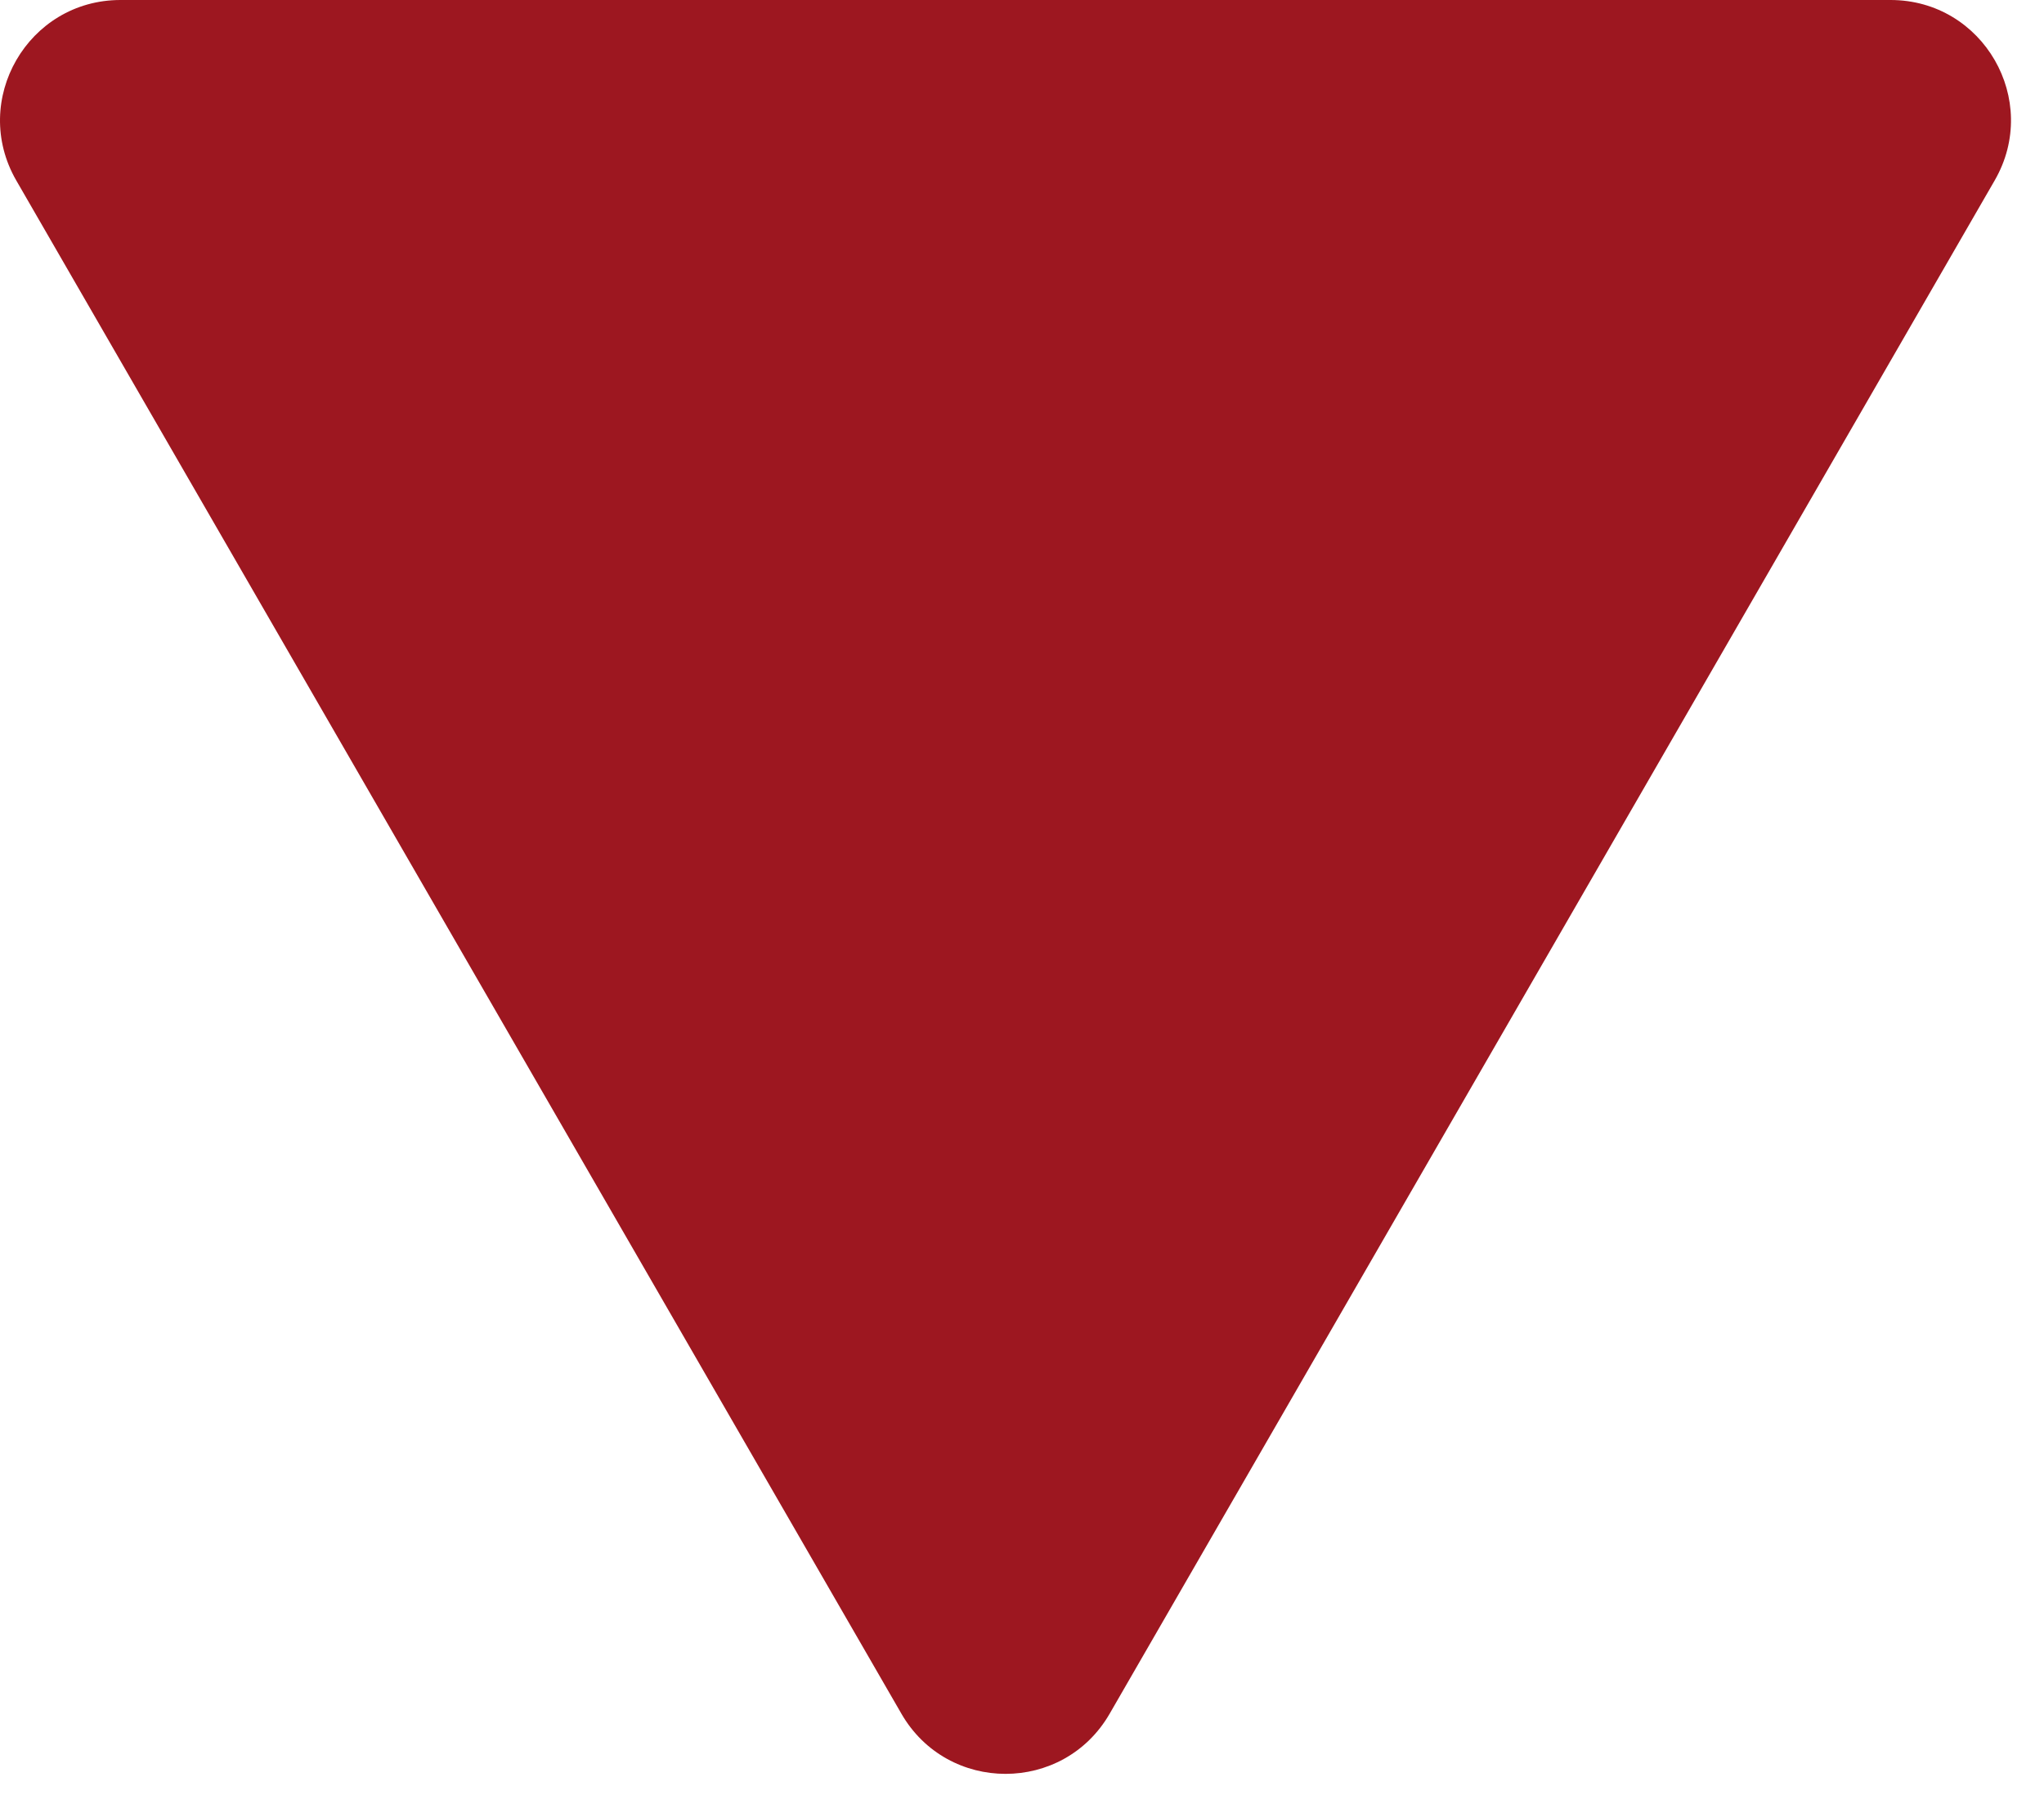 <?xml version="1.0" encoding="UTF-8"?> <svg xmlns="http://www.w3.org/2000/svg" width="17" height="15" viewBox="0 0 17 15" fill="none"><path d="M9.229 14.25C8.844 14.917 7.882 14.917 7.497 14.25L0.135 1.5C-0.249 0.833 0.232 -1.50579e-06 1.002 -1.4385e-06L15.724 -1.51421e-07C16.494 -8.41226e-08 16.975 0.833 16.59 1.5L9.229 14.25Z" fill="#9D1720"></path></svg> 